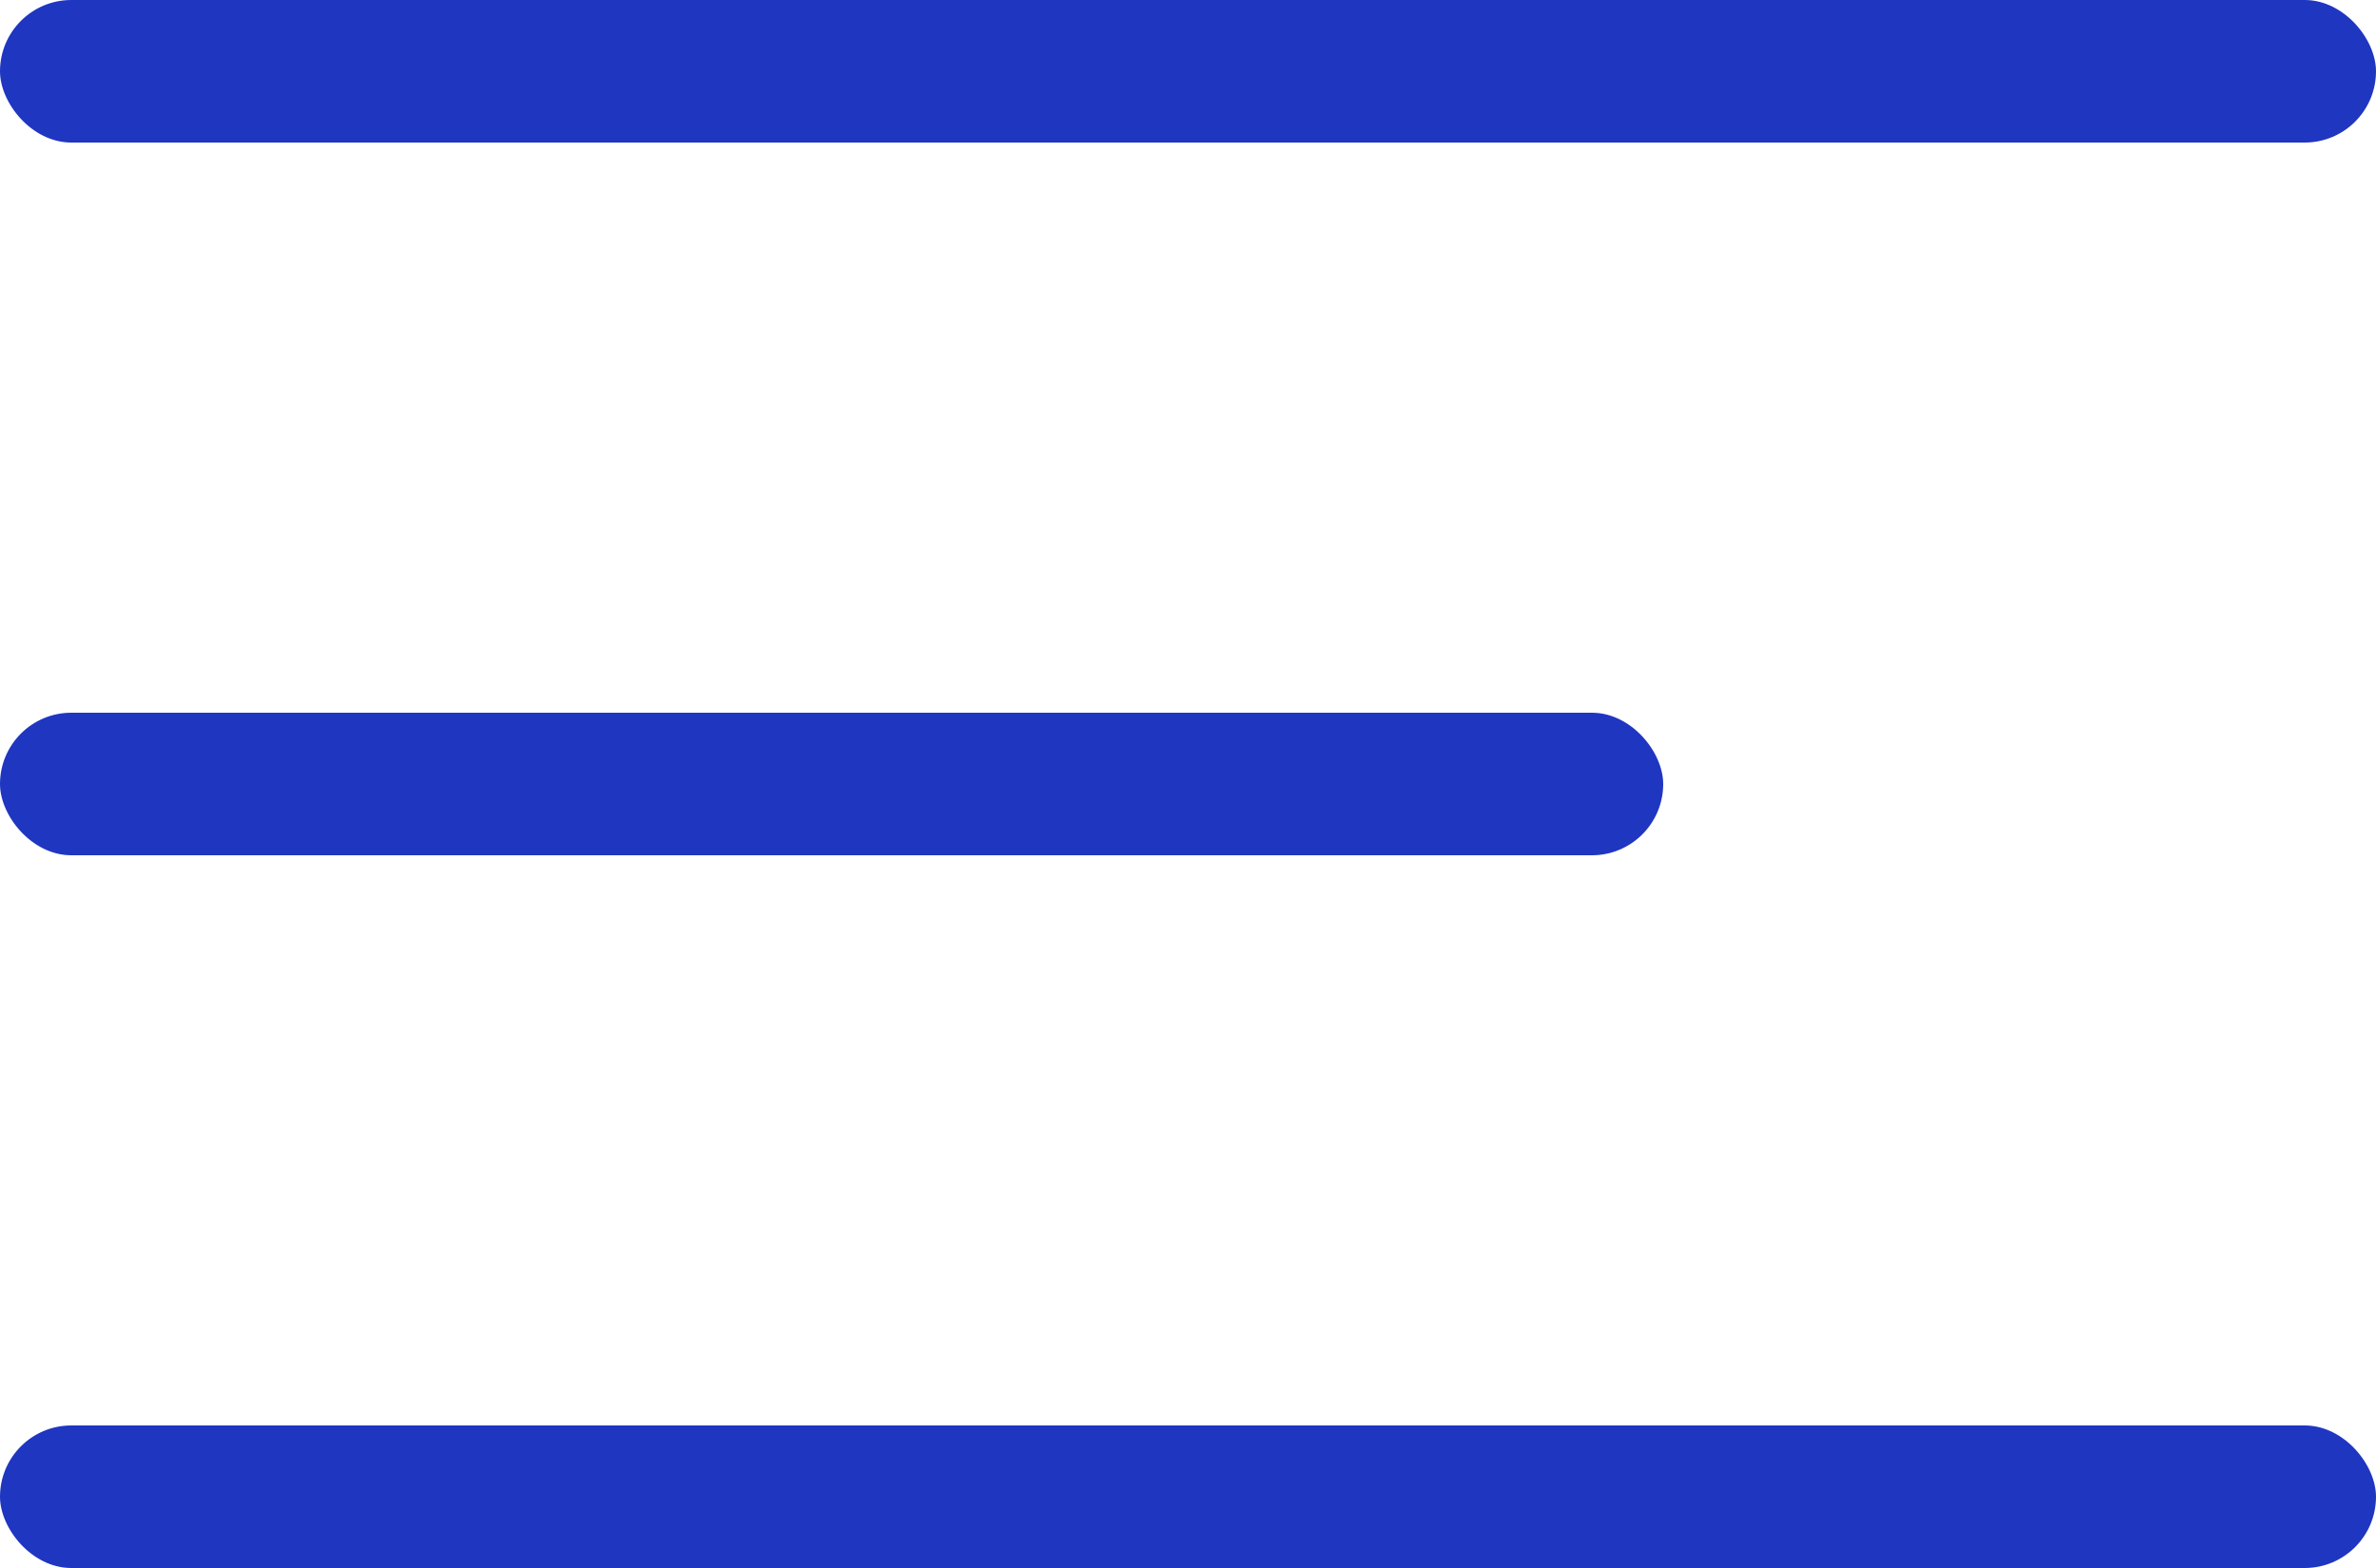 <?xml version="1.0" encoding="UTF-8"?> <svg xmlns="http://www.w3.org/2000/svg" width="100" height="66" viewBox="0 0 100 66" fill="none"><rect width="100" height="6" rx="3" fill="#1F36C1"></rect><rect y="60" width="100" height="6" rx="3" fill="#1F36C1"></rect><rect y="30" width="70" height="6" rx="3" fill="#1F36C1"></rect></svg> 